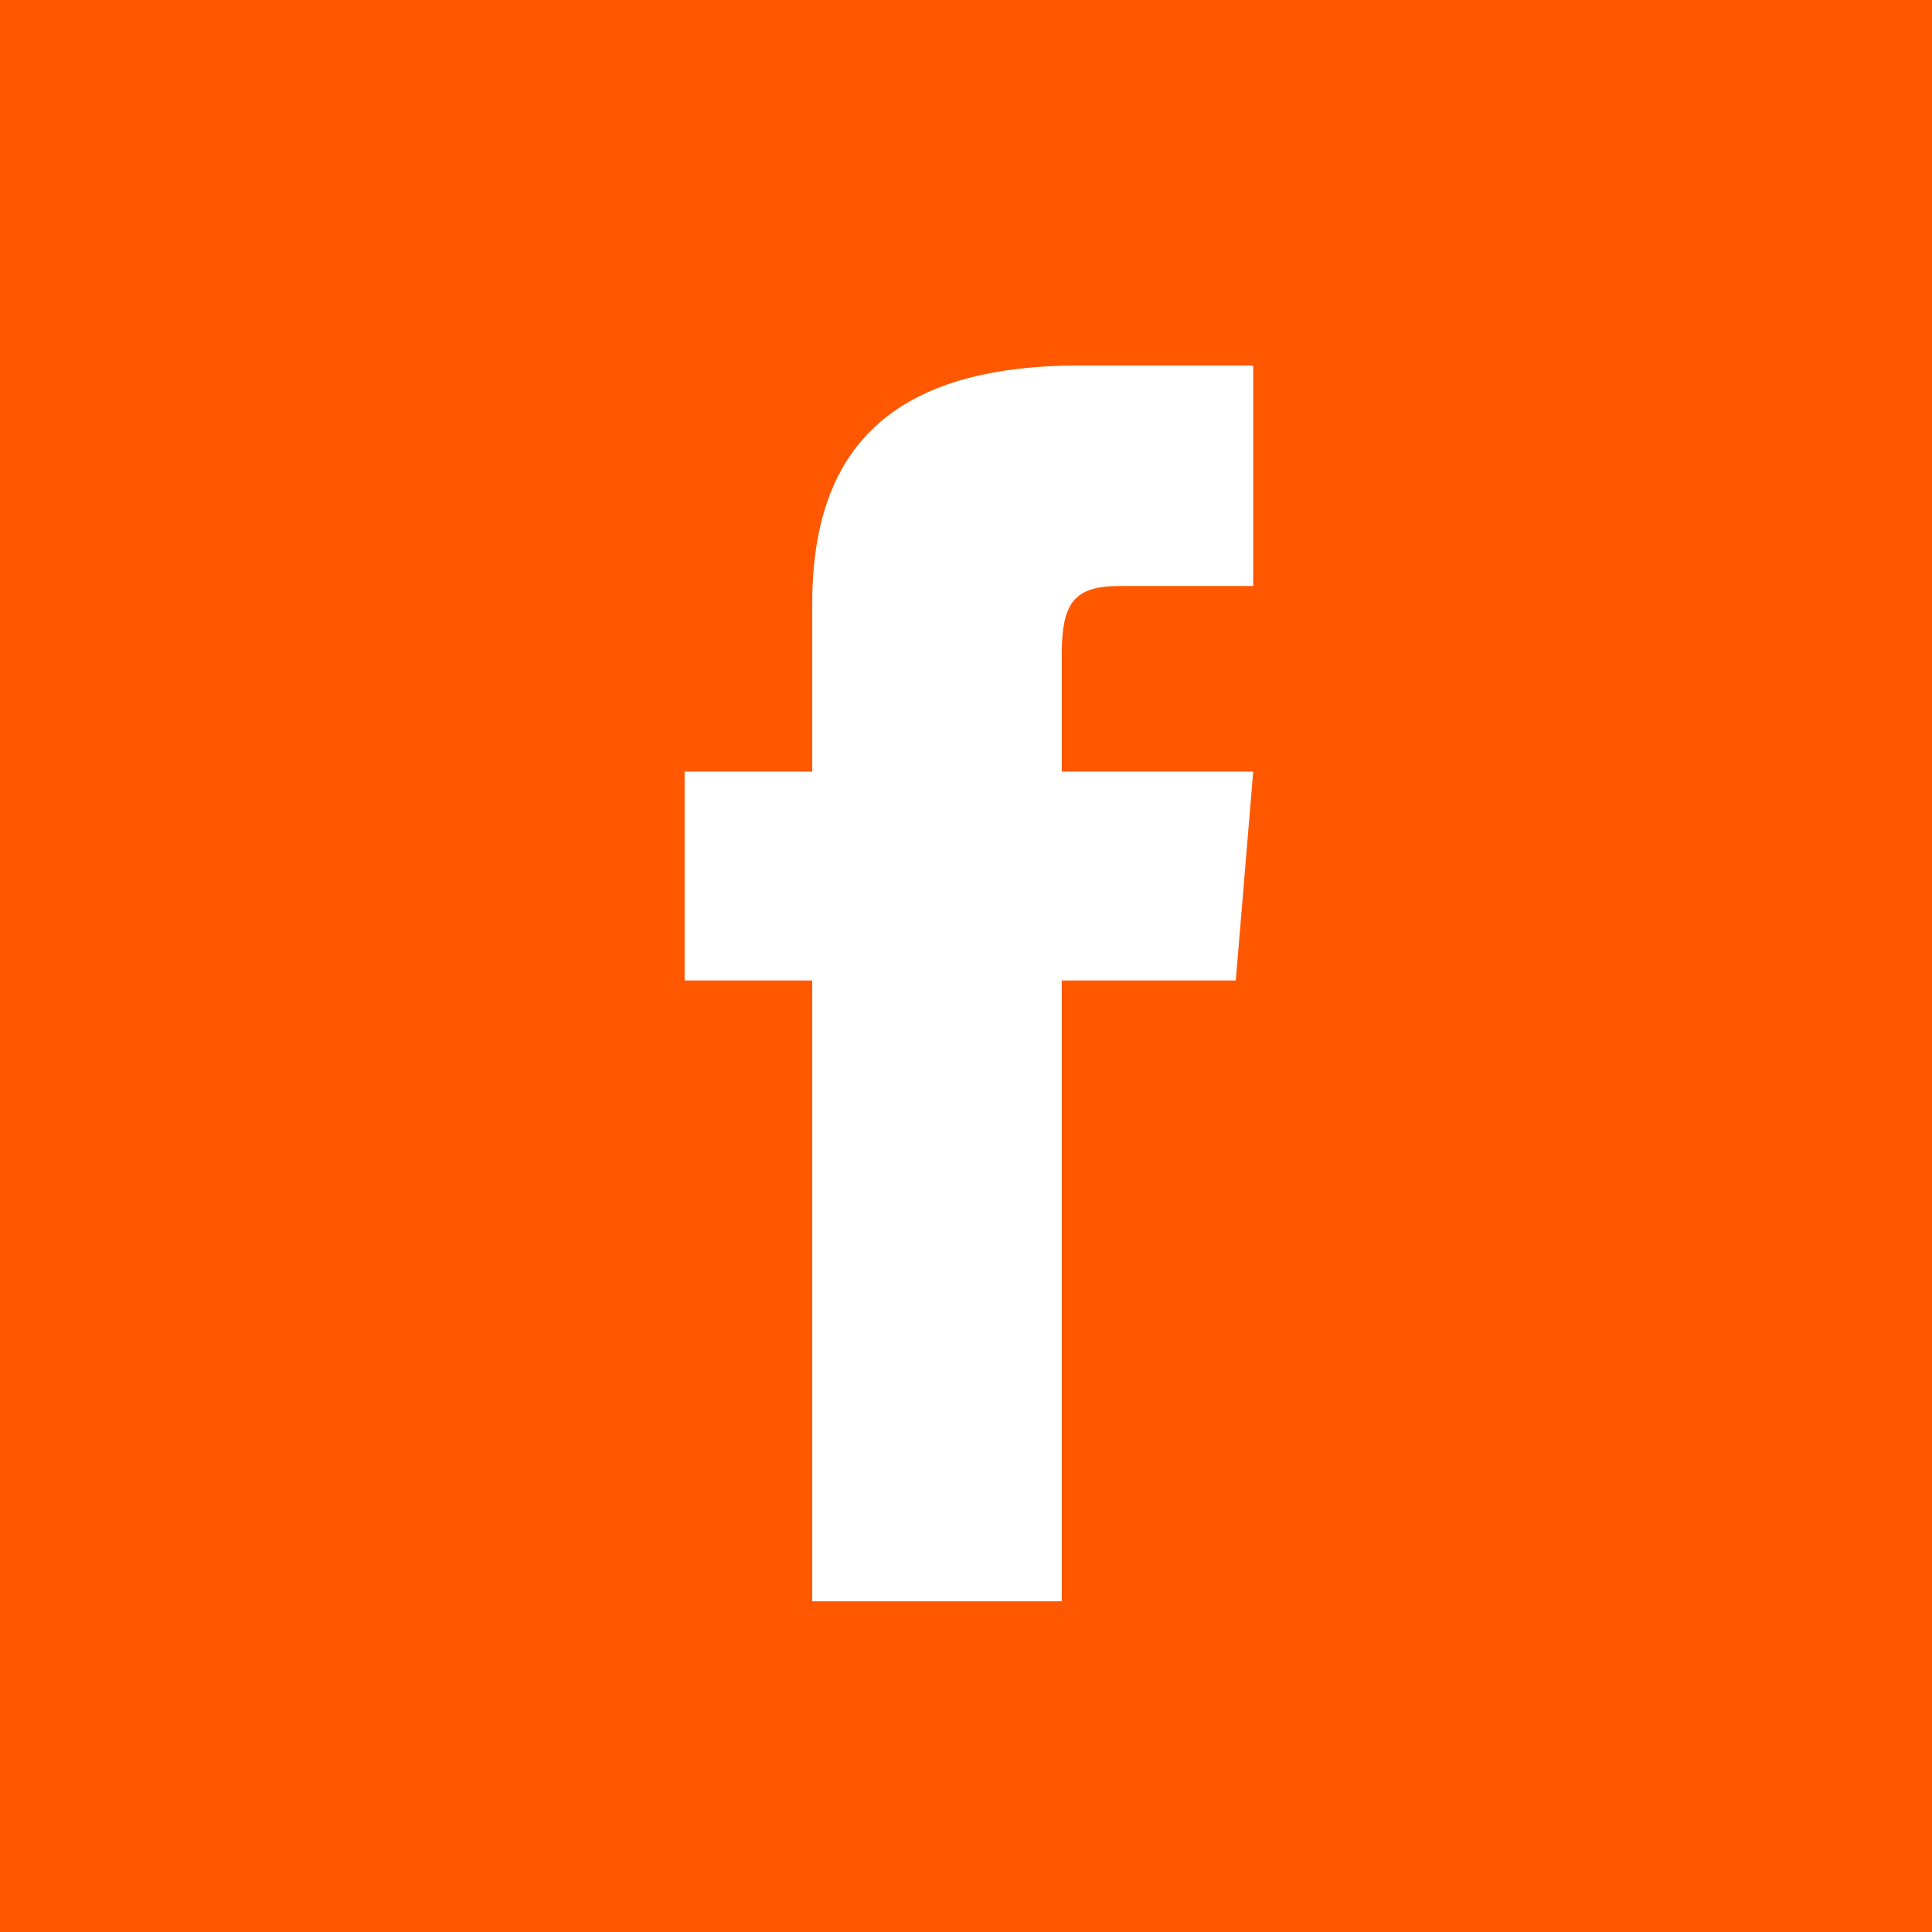 <?xml version="1.0" encoding="UTF-8"?>
<svg id="Capa_1" xmlns="http://www.w3.org/2000/svg" xmlns:xlink="http://www.w3.org/1999/xlink" version="1.1" viewBox="0 0 33.3 33.3">
  <!-- Generator: Adobe Illustrator 29.3.1, SVG Export Plug-In . SVG Version: 2.1.0 Build 151)  -->
  <defs>
    <style>
      .st0 {
        fill: #ff5800;
      }
    </style>
  </defs>
  <path class="st0" d="M0,0v33.3h33.3V0H0ZM21.6,10.1h-2.3c-.8,0-1,.3-1,1.2v2h3.3l-.3,3.6h-3v10.7h-4.3v-10.7h-2.2v-3.6h2.2v-2.9c0-2.7,1.4-4.1,4.6-4.1h3v3.7h0Z"/>
</svg>